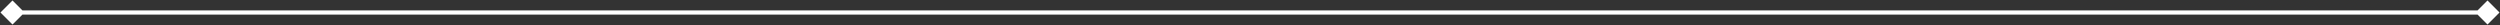 <svg width="600" height="6" viewBox="0 0 600 6" fill="none" xmlns="http://www.w3.org/2000/svg">
<rect x="0" y="0" width="600" height="6" fill="#333333" stroke="none"/>
<path d="M0.113 3L3 5.887L5.887 3L3 0.113L0.113 3ZM599.887 3L597 0.113L594.113 3L597 5.887L599.887 3ZM3 3.5H597V2.5H3V3.5Z" fill="white"/>
</svg>
